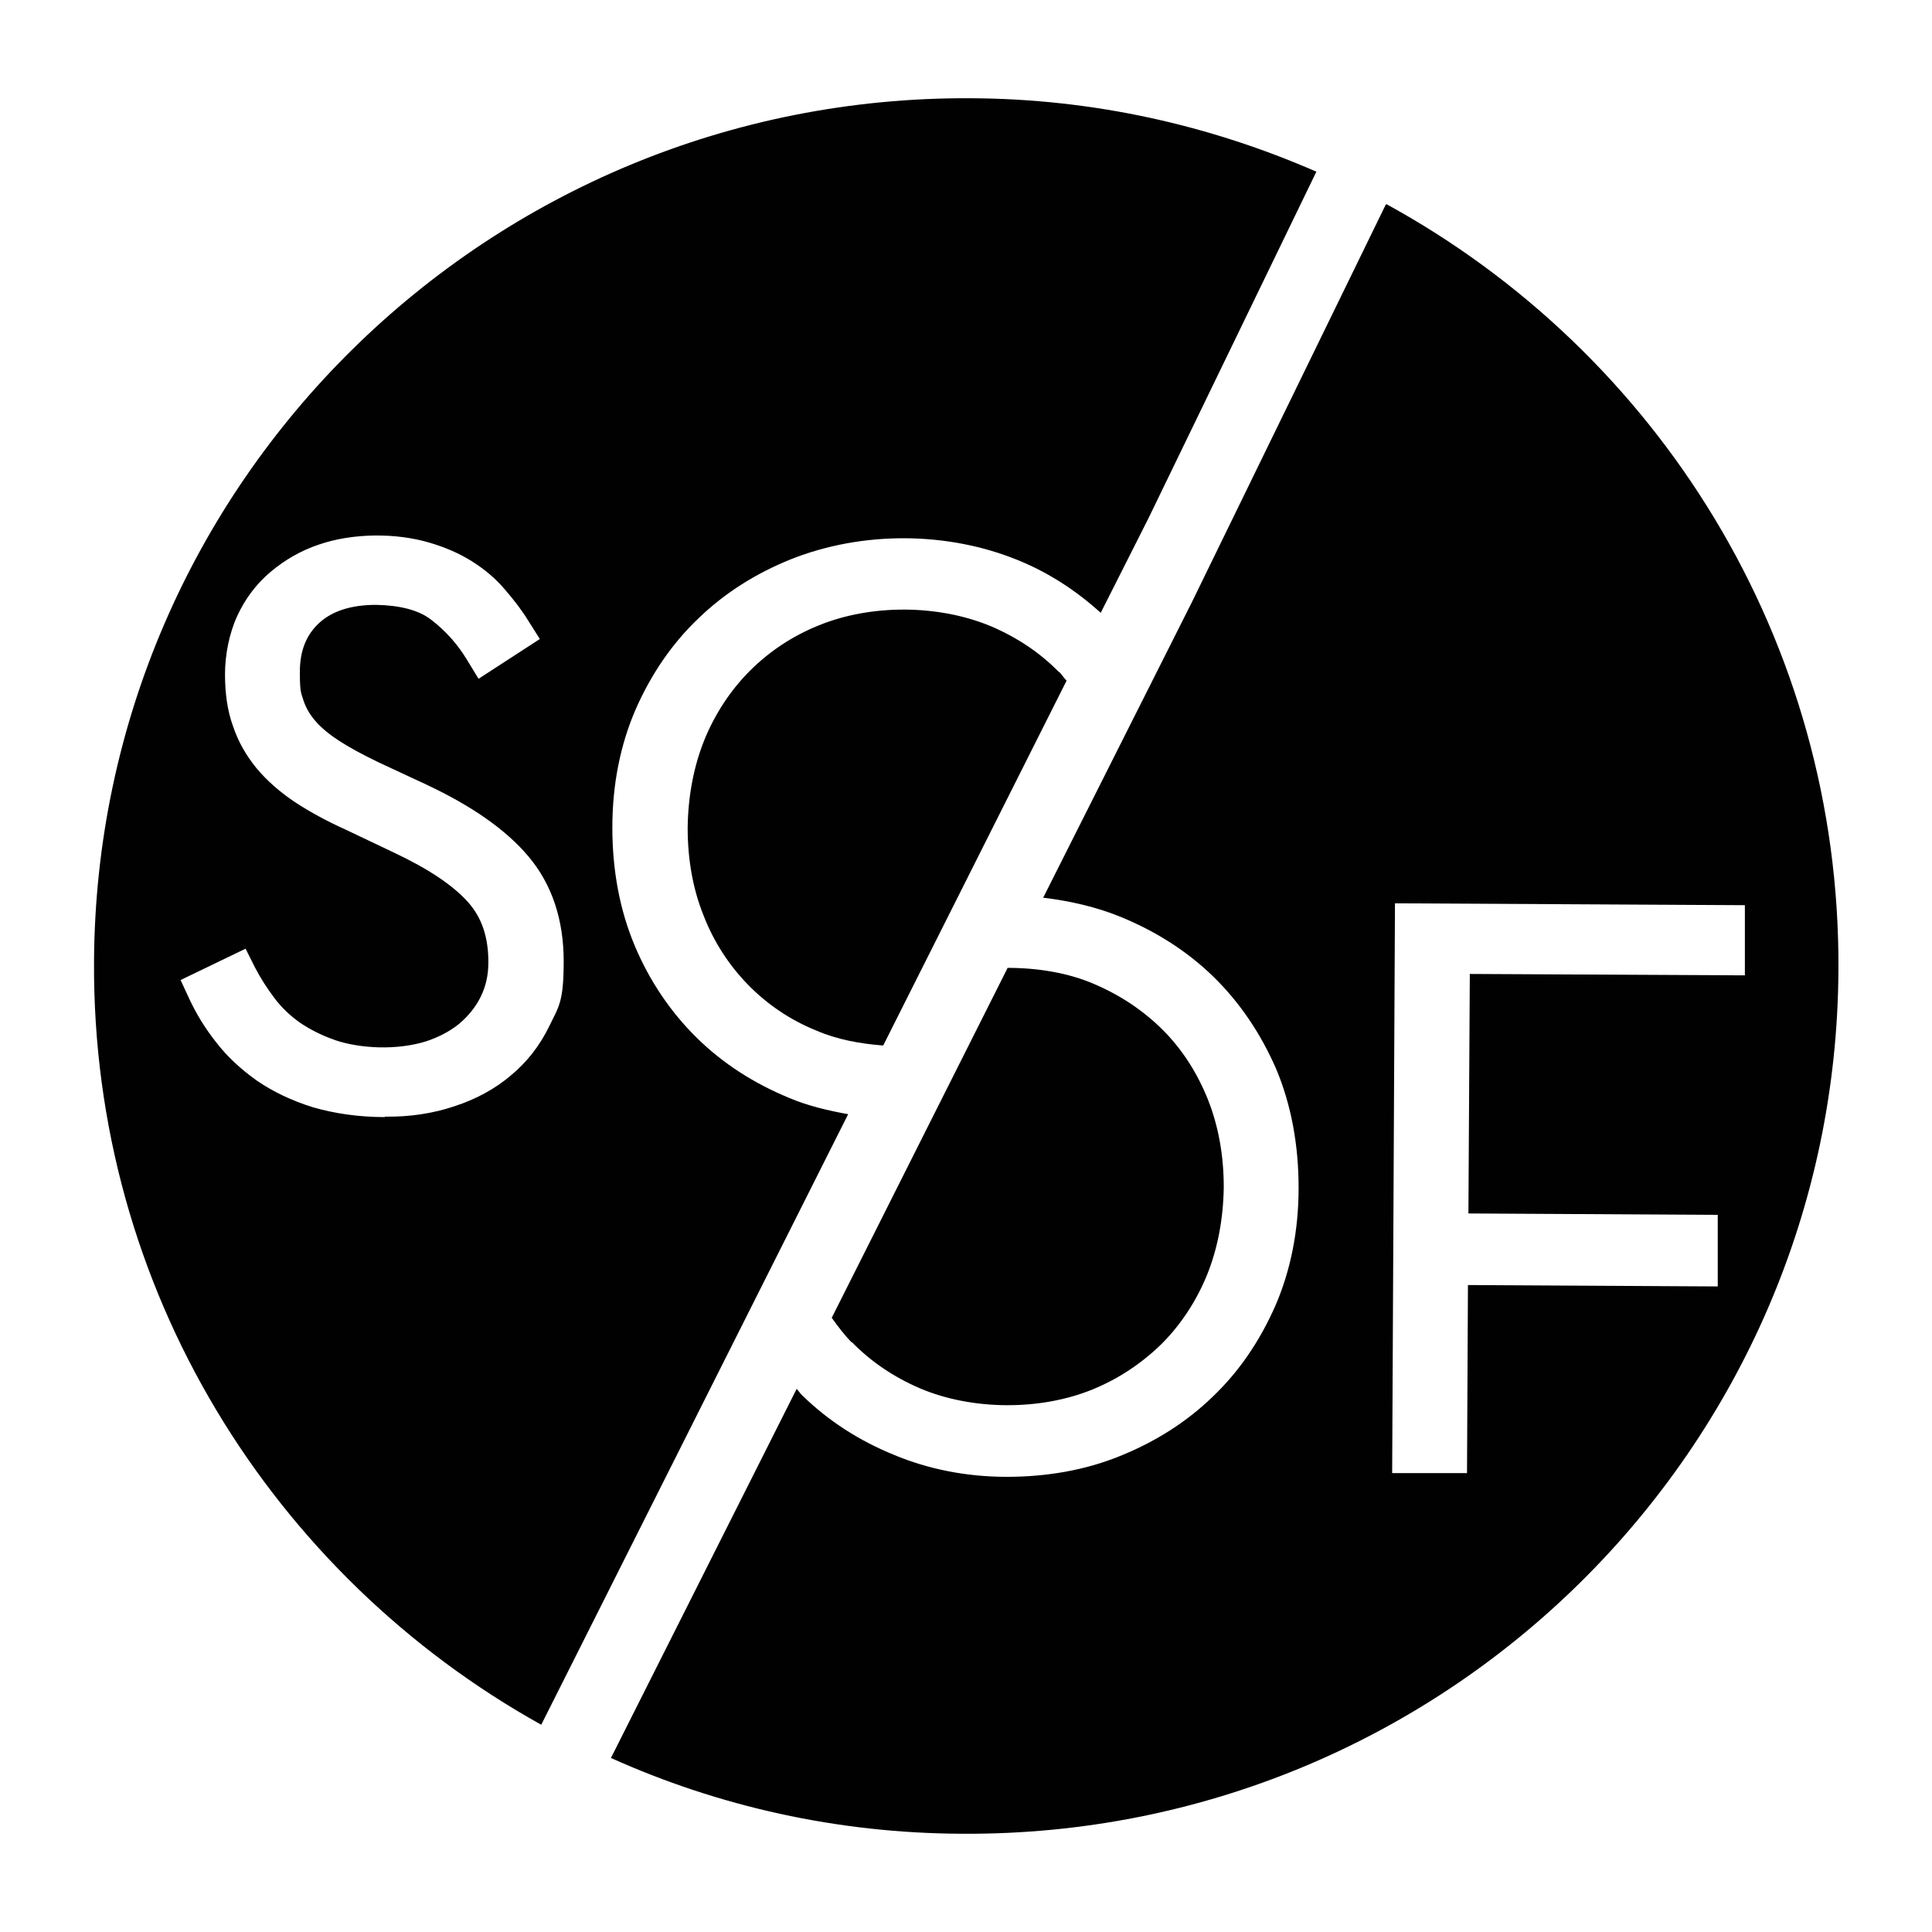 <svg xmlns="http://www.w3.org/2000/svg" version="1.1" xmlns:xlink="http://www.w3.org/1999/xlink" xmlns:svgjs="http://svgjs.dev/svgjs" width="413" height="413"><svg id="SvgjsSvg1084" xmlns="http://www.w3.org/2000/svg" version="1.1" viewBox="0 0 413 413">
  <!-- Generator: Adobe Illustrator 29.0.1, SVG Export Plug-In . SVG Version: 2.1.0 Build 192)  -->
  <defs>
    <style>
      .st0 {
        fill: #010101;
      }
    </style>
  </defs>
  <path class="st0" d="M226.4,143.7c-4-4.1-8.9-7.4-14.5-9.8-11.2-4.7-25.7-4.8-36.9-.2-5.7,2.3-10.6,5.6-14.7,9.7s-7.4,9.1-9.7,14.7c-2.3,5.7-3.5,12-3.6,18.8,0,6.8,1.1,13.1,3.4,18.8,2.2,5.7,5.5,10.7,9.5,14.8,4,4.1,8.9,7.5,14.6,9.8,4.4,1.9,9.2,2.8,14.3,3.2l39.2-78c-.6-.6-1-1.3-1.6-1.9h0Z"></path>
  <path class="st0" d="M181.4,238.2c-4.4-.8-8.7-1.8-12.7-3.5-7.5-3.1-14.1-7.3-19.7-12.8-5.6-5.5-10.1-12.1-13.3-19.7s-4.8-16.1-4.8-25.3,1.7-17.7,5-25.3c3.3-7.5,7.8-14.1,13.5-19.5,5.6-5.4,12.3-9.6,19.8-12.6,15.2-6,33.3-5.9,48.3.2,6.7,2.7,12.6,6.6,17.8,11.3l10.2-20.2,35.9-74.1c-22.7-9.9-47.6-15.6-74-15.7C104.5,20.5,20.6,103.1,20.1,205.6c-.4,70.1,38.3,131.2,95.6,163.1l65.6-130.5h.1ZM82.3,238.8c-5.7,0-10.9-.8-15.4-2.1-4.5-1.4-8.5-3.3-12-5.7-3.5-2.5-6.4-5.2-8.7-8.2-2.3-2.9-4.2-6-5.7-9.2l-1.9-4.1,13.9-6.7,2,4c1.2,2.3,2.6,4.5,4.2,6.6,1.5,2,3.3,3.7,5.4,5.2,2.2,1.5,4.8,2.8,7.7,3.8,5.1,1.7,12.9,2.2,19.3.2,2.7-.9,5-2.1,7-3.7,1.9-1.6,3.5-3.5,4.6-5.7s1.7-4.6,1.7-7.5c0-5.4-1.4-9.5-4.3-12.8-3.3-3.7-8.6-7.2-15.8-10.6l-10.3-4.9c-4-1.8-7.7-3.8-10.9-5.9-3.3-2.2-6-4.6-8.2-7.2-2.3-2.8-4-5.8-5.1-9.1-1.2-3.3-1.7-7-1.7-11.1s.9-8.7,2.6-12.4c1.7-3.7,4.1-6.9,7.2-9.5,3-2.5,6.4-4.5,10.3-5.8,7.3-2.5,16.5-2.5,23.6-.4,3.4,1,6.4,2.3,9.1,4,2.7,1.7,5.1,3.7,7.1,6.1,1.9,2.2,3.6,4.4,5,6.7l2.4,3.8-13.1,8.5-2.5-4.1c-2-3.3-4.5-6.1-7.6-8.5-2.7-2.1-6.7-3.1-11.8-3.2-5.3,0-9.4,1.3-12.2,3.9s-4.1,6-4.1,10.5.3,4.4.8,6.1c.5,1.5,1.3,2.9,2.5,4.3,1.3,1.5,3,2.9,5,4.2,2.3,1.5,5.1,3,8.4,4.6l10.3,4.8c9.6,4.5,17,9.6,21.8,15.3,5.1,6,7.6,13.6,7.6,22.5s-1.1,9.7-3.1,13.9c-2,4.1-4.7,7.6-8.2,10.5-3.4,2.9-7.5,5.1-12.1,6.6-4.5,1.5-9.5,2.3-14.9,2.2h0Z"></path>
  <path class="st0" d="M182.1,286.9c4.1,4.2,9,7.5,14.6,9.9,11.1,4.7,25.7,4.8,36.9.2,5.6-2.3,10.5-5.6,14.7-9.7,4.1-4.1,7.4-9.1,9.7-14.7,2.3-5.7,3.5-12,3.6-18.8,0-6.7-1.1-13-3.4-18.8-2.3-5.7-5.5-10.7-9.6-14.8-4.1-4.1-9-7.4-14.6-9.8-5.5-2.4-12-3.5-18.6-3.5l-37.6,74.8c1.3,1.8,2.7,3.7,4.3,5.3h0Z"></path>
  <path class="st0" d="M296.2,43.8l-41.4,84.9-31.8,63.2c5.8.7,11.5,2,16.8,4.2,7.5,3.1,14.2,7.4,19.7,12.8s10,12,13.3,19.6c3.2,7.6,4.8,16.2,4.8,25.4s-1.7,17.7-5,25.3c-3.4,7.7-7.9,14.2-13.5,19.5-5.6,5.4-12.3,9.6-19.8,12.6-7.4,3-15.6,4.4-24.1,4.4s-16.7-1.6-24.1-4.7c-7.4-3-14.1-7.3-19.7-12.8-.4-.4-.7-.9-1.1-1.3l-39.7,78.9c22.9,10.3,48.3,16.1,75.1,16.2,102.9.6,186.8-82.1,187.3-184.7.4-70.5-38.7-132-96.7-163.7v.2h0ZM367.2,259.7v15.3l-53.4-.3-.2,40.2h-16l.6-121.8,74.8.4v15l-58.8-.3-.3,51.2,53.3.3Z"></path>
</svg><style>@media (prefers-color-scheme: light) { :root { filter: none; } }
@media (prefers-color-scheme: dark) { :root { filter: invert(100%); } }
</style></svg>